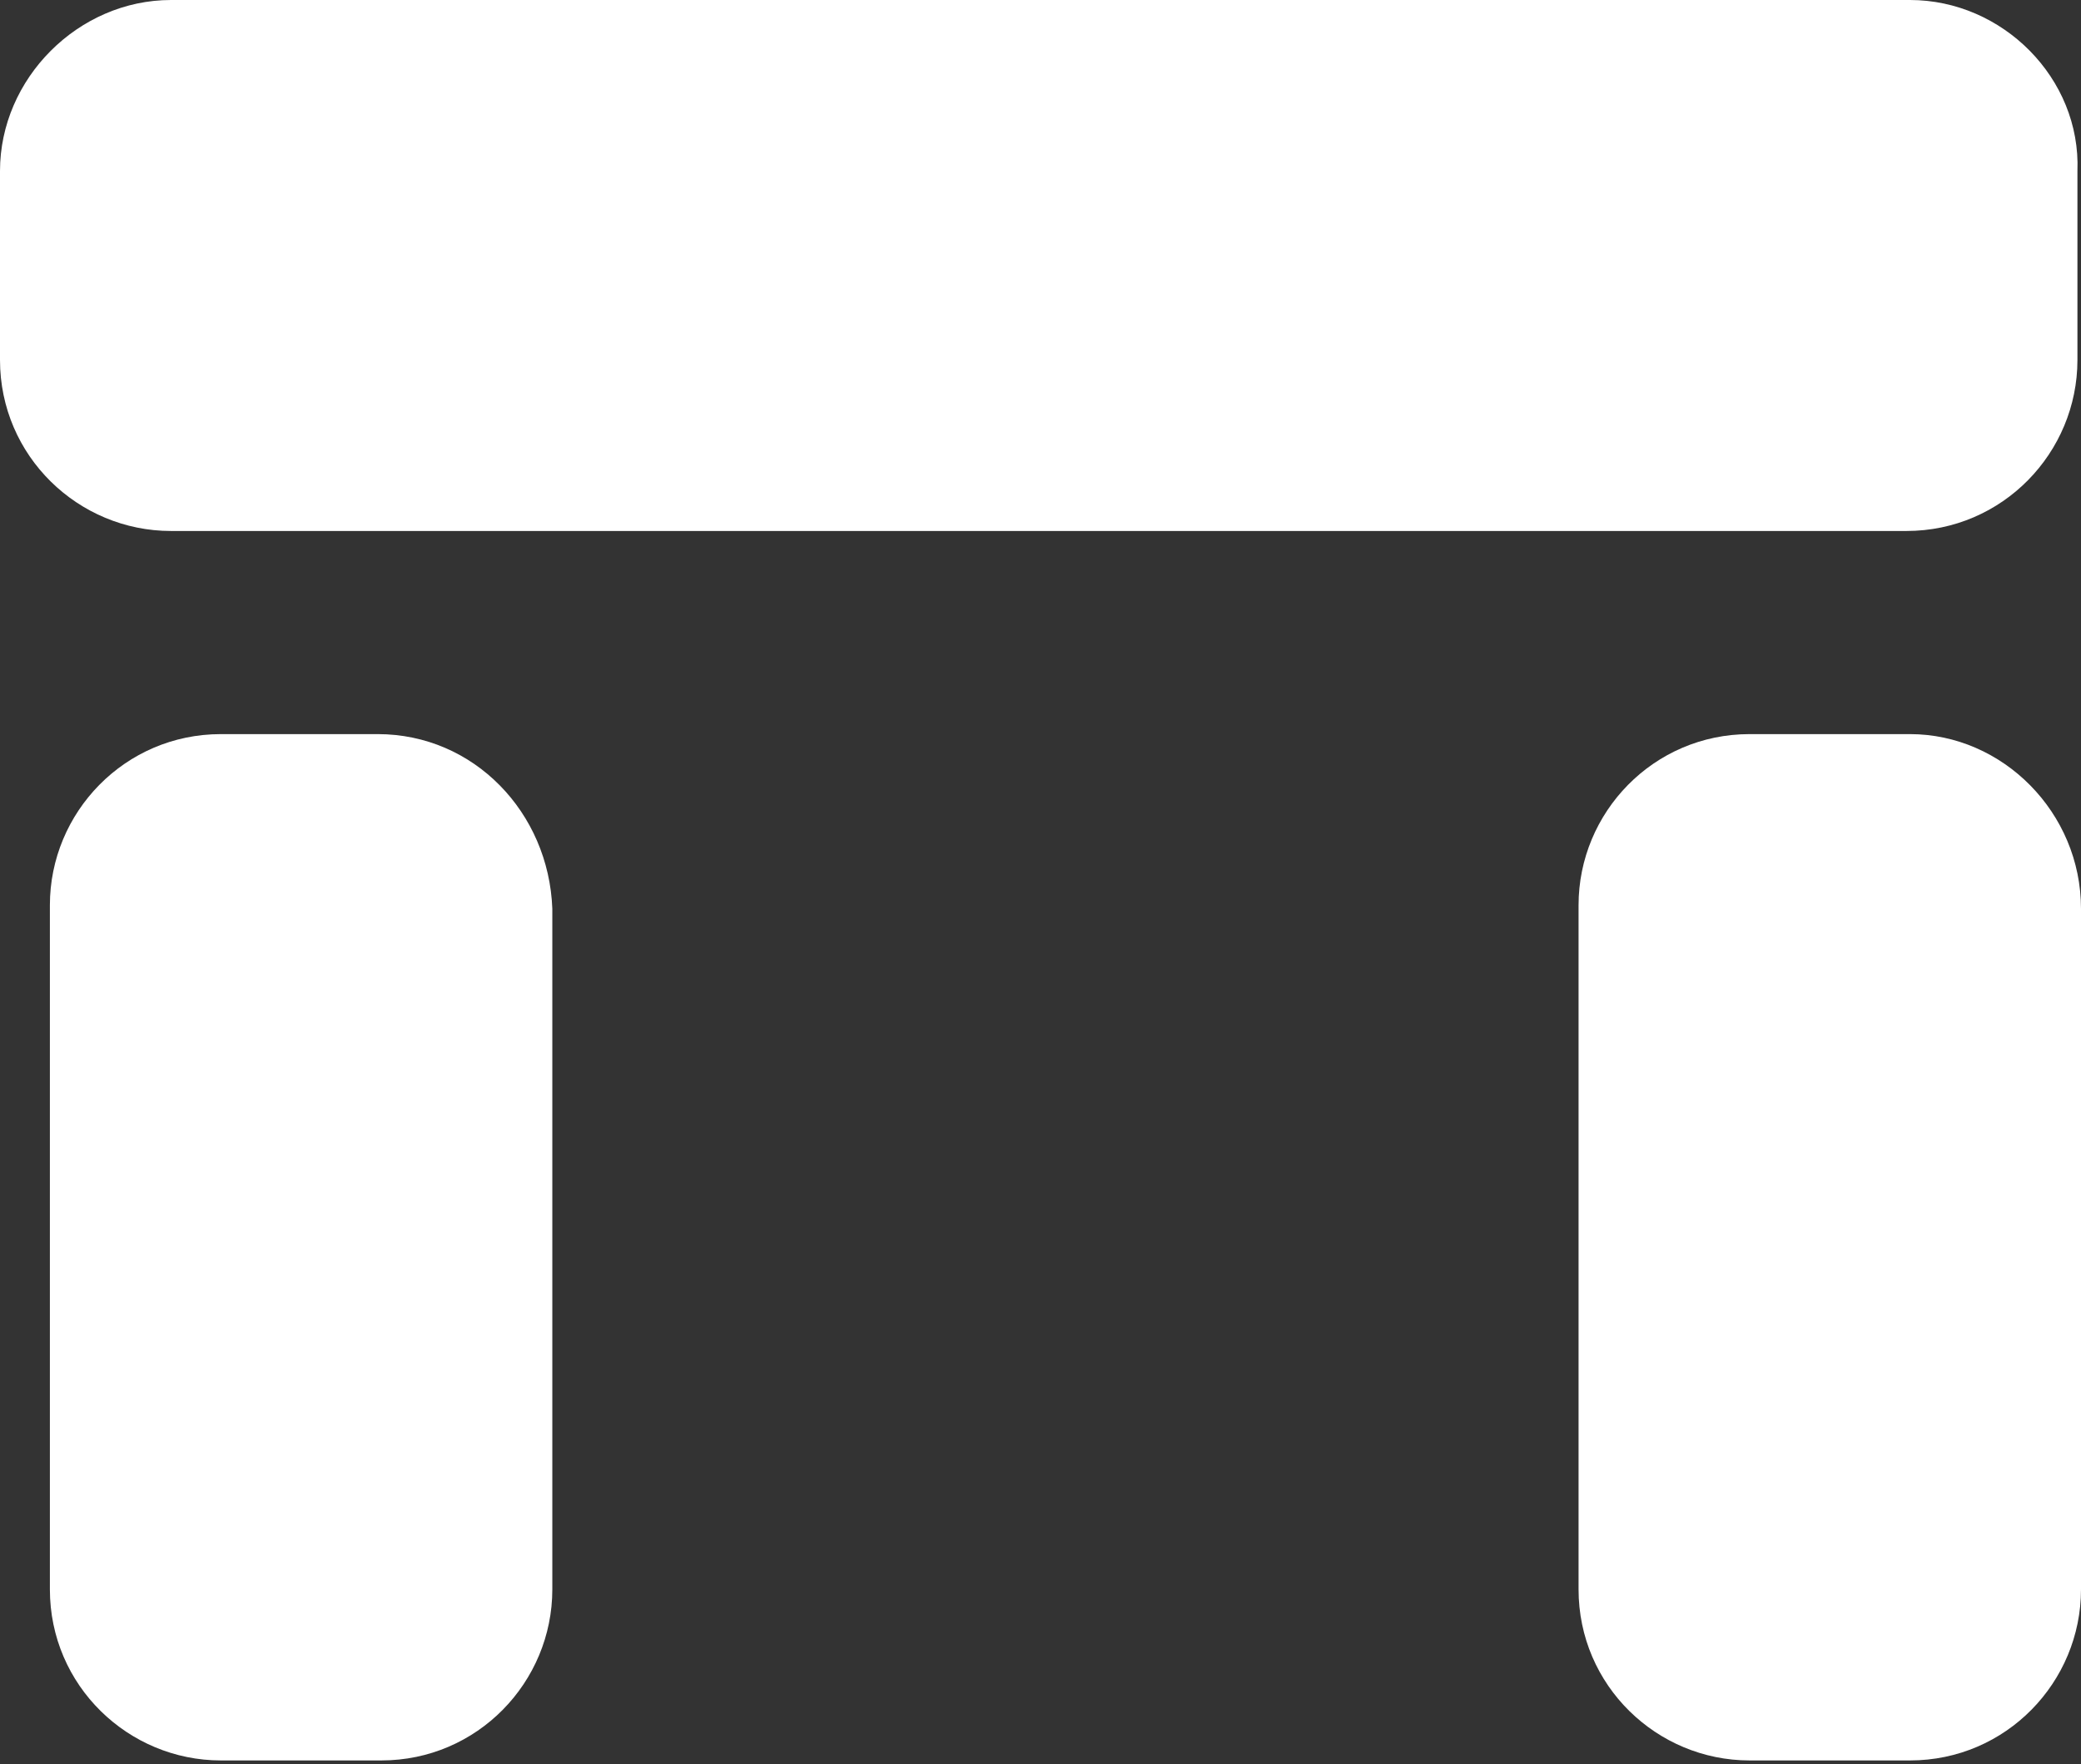 <svg enable-background="new 0 0 58.4 49.5" viewBox="0 0 58.4 49.5" xmlns="http://www.w3.org/2000/svg"><rect x="0" y="0" width="58.4" height="49.5" fill="#333333" stroke="none"/><g fill="#fff"><path d="m4.8 12.2c-1.1 0-2.1-.9-2.1-2.1v-5.3c0-1.1.9-2.1 2.1-2.1h48.7c1.1 0 2.1.9 2.1 2.1v5.3c0 1.1-.9 2.1-2.1 2.1z"/><path d="m52.9 5.5v3.9h-47.4v-3.9zm.7-5.5h-48.8c-2.6 0-4.8 2.2-4.8 4.8v5.3c0 2.7 2.2 4.8 4.8 4.8h48.7c2.7 0 4.8-2.2 4.8-4.8v-5.3c.1-2.6-2.1-4.8-4.7-4.8z"/><path d="m6.2 46.8c-1.1 0-2.1-.9-2.1-2.1v-19.2c0-1.1.9-2.1 2.1-2.1h4.5c1.1 0 2.1.9 2.1 2.1v19.2c0 1.1-.9 2.1-2.1 2.1z"/><path d="m9.9 26.1v17.9h-3.1v-17.9zm.7-5.5h-4.4c-2.7 0-4.8 2.2-4.8 4.8v19.2c0 2.7 2.2 4.8 4.8 4.8h4.5c2.7 0 4.8-2.2 4.8-4.8v-19.1c-.1-2.7-2.2-4.9-4.9-4.9z"/><path d="m49.1 46.8c-1.1 0-2.1-.9-2.1-2.1v-19.2c0-1.1.9-2.1 2.1-2.1h4.5c1.1 0 2.1.9 2.1 2.1v19.2c0 1.1-.9 2.1-2.1 2.1z"/><path d="m52.9 26.1v17.9h-3.1v-17.9zm.7-5.5h-4.5c-2.7 0-4.8 2.2-4.8 4.8v19.2c0 2.7 2.2 4.8 4.8 4.8h4.5c2.7 0 4.8-2.2 4.8-4.8v-19.1c0-2.7-2.2-4.9-4.8-4.9z"/></g></svg>